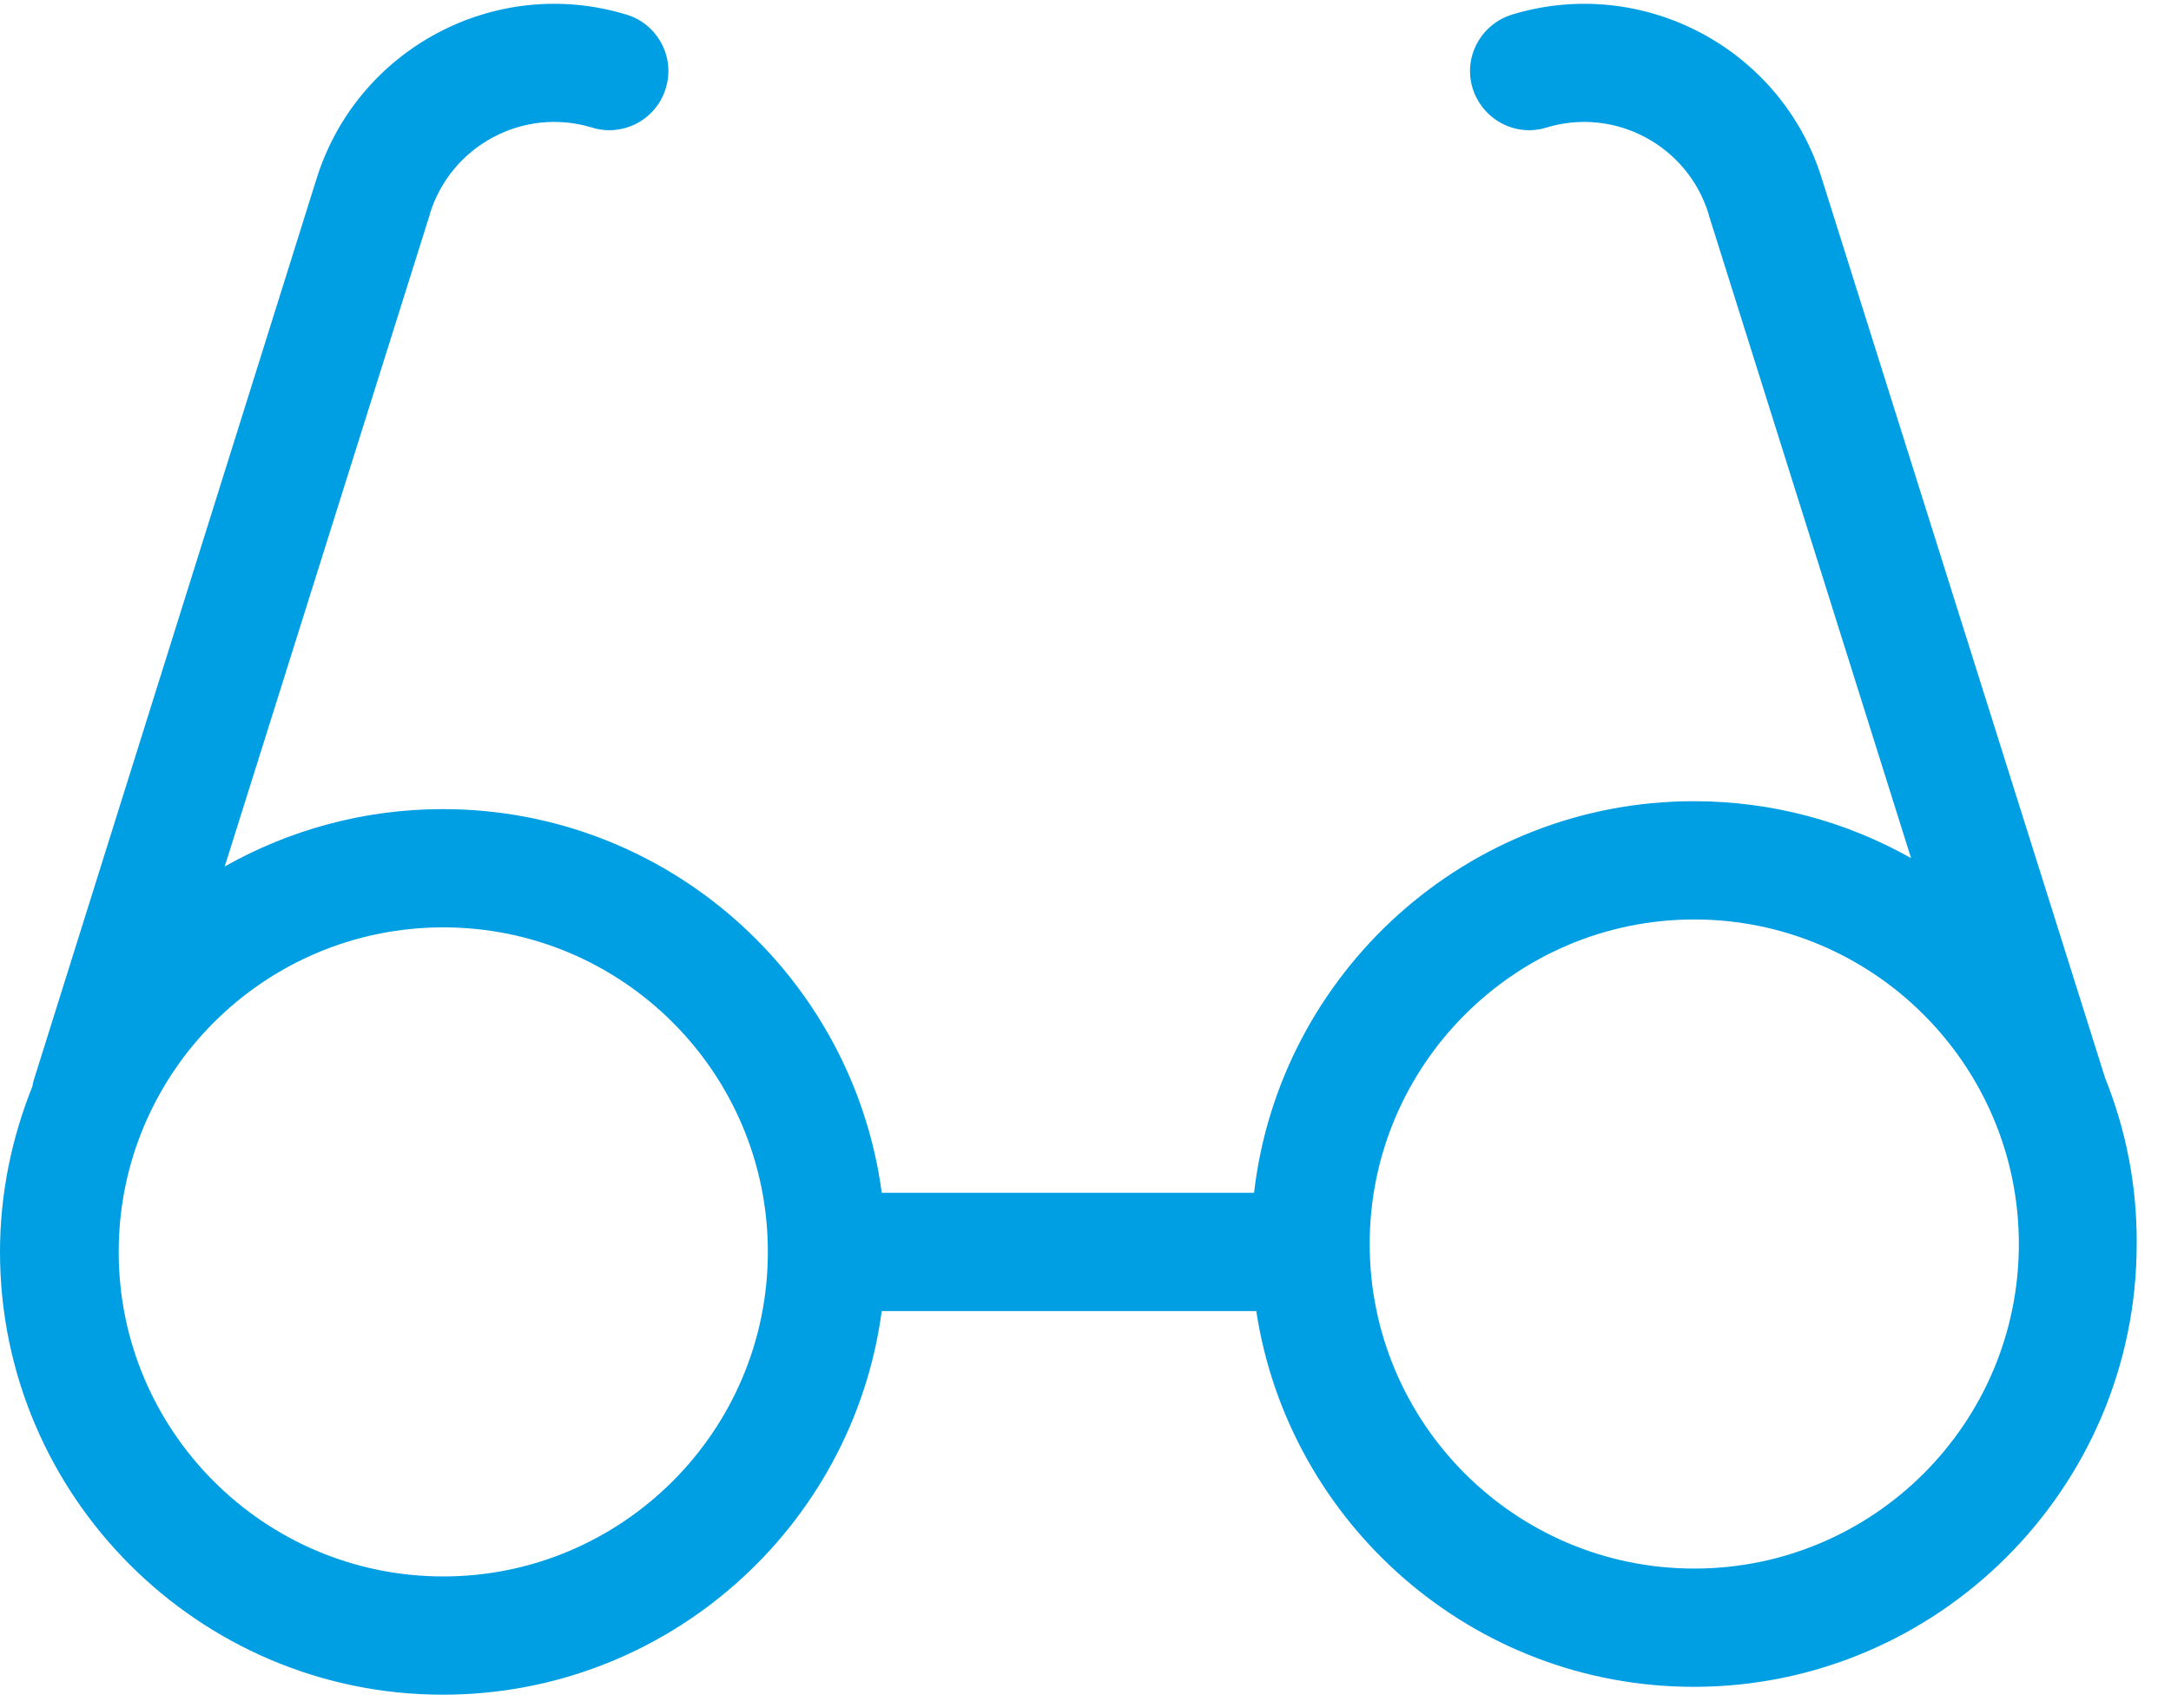 <?xml version="1.0" encoding="UTF-8"?> <svg xmlns="http://www.w3.org/2000/svg" xmlns:xlink="http://www.w3.org/1999/xlink" width="61px" height="48px" viewBox="0 0 61 48" version="1.1"><title>glasses (2)</title><desc>Created with Sketch.</desc><g id="Bienvenue" stroke="none" stroke-width="1" fill="none" fill-rule="evenodd"><g id="Artboard-Copy-3" transform="translate(-29, -35)" fill="#009EE3" fill-rule="nonzero"><g id="glasses-(2)" transform="translate(29, 35)"><path d="M59.149,30.293 L51.199,5.05 C50.079,1.37 46.165,-0.71 42.485,0.41 C41.611,0.681 41.107,1.604 41.377,2.478 C41.648,3.352 42.571,3.856 43.445,3.586 C45.377,2.995 47.42,4.09 48.011,6.022 L48.011,6.035 L53.697,24.114 C51.888,23.093 49.808,22.514 47.593,22.514 C41.217,22.514 35.95,27.339 35.236,33.517 L24.775,33.517 C23.962,27.437 18.744,22.736 12.443,22.736 C10.215,22.736 8.123,23.327 6.314,24.348 L12.074,6.035 L12.074,6.022 C12.664,4.09 14.707,2.995 16.64,3.586 C17.513,3.856 18.449,3.352 18.707,2.478 C18.978,1.604 18.473,0.669 17.6,0.41 C13.92,-0.71 10.018,1.37 8.886,5.05 L0.96,30.317 C0.935,30.391 0.923,30.453 0.911,30.526 C0.332,31.966 -5.96855871e-14,33.542 -5.96855871e-14,35.179 C-5.96855871e-14,42.034 5.588,47.621 12.443,47.621 C18.744,47.621 23.962,42.92 24.775,36.84 L35.298,36.84 C36.208,42.809 41.377,47.4 47.593,47.4 C54.448,47.4 60.036,41.812 60.036,34.957 C60.048,33.308 59.728,31.732 59.149,30.293 Z M12.455,44.298 C7.421,44.298 3.335,40.212 3.335,35.179 C3.335,30.145 7.421,26.059 12.455,26.059 C17.489,26.059 21.575,30.145 21.575,35.179 C21.575,40.212 17.476,44.298 12.455,44.298 Z M47.605,44.077 C42.571,44.077 38.485,39.991 38.485,34.957 C38.485,29.923 42.584,25.837 47.605,25.837 C52.626,25.837 56.725,29.923 56.725,34.957 C56.725,39.991 52.639,44.077 47.605,44.077 Z" id="Shape"></path></g></g></g></svg> 